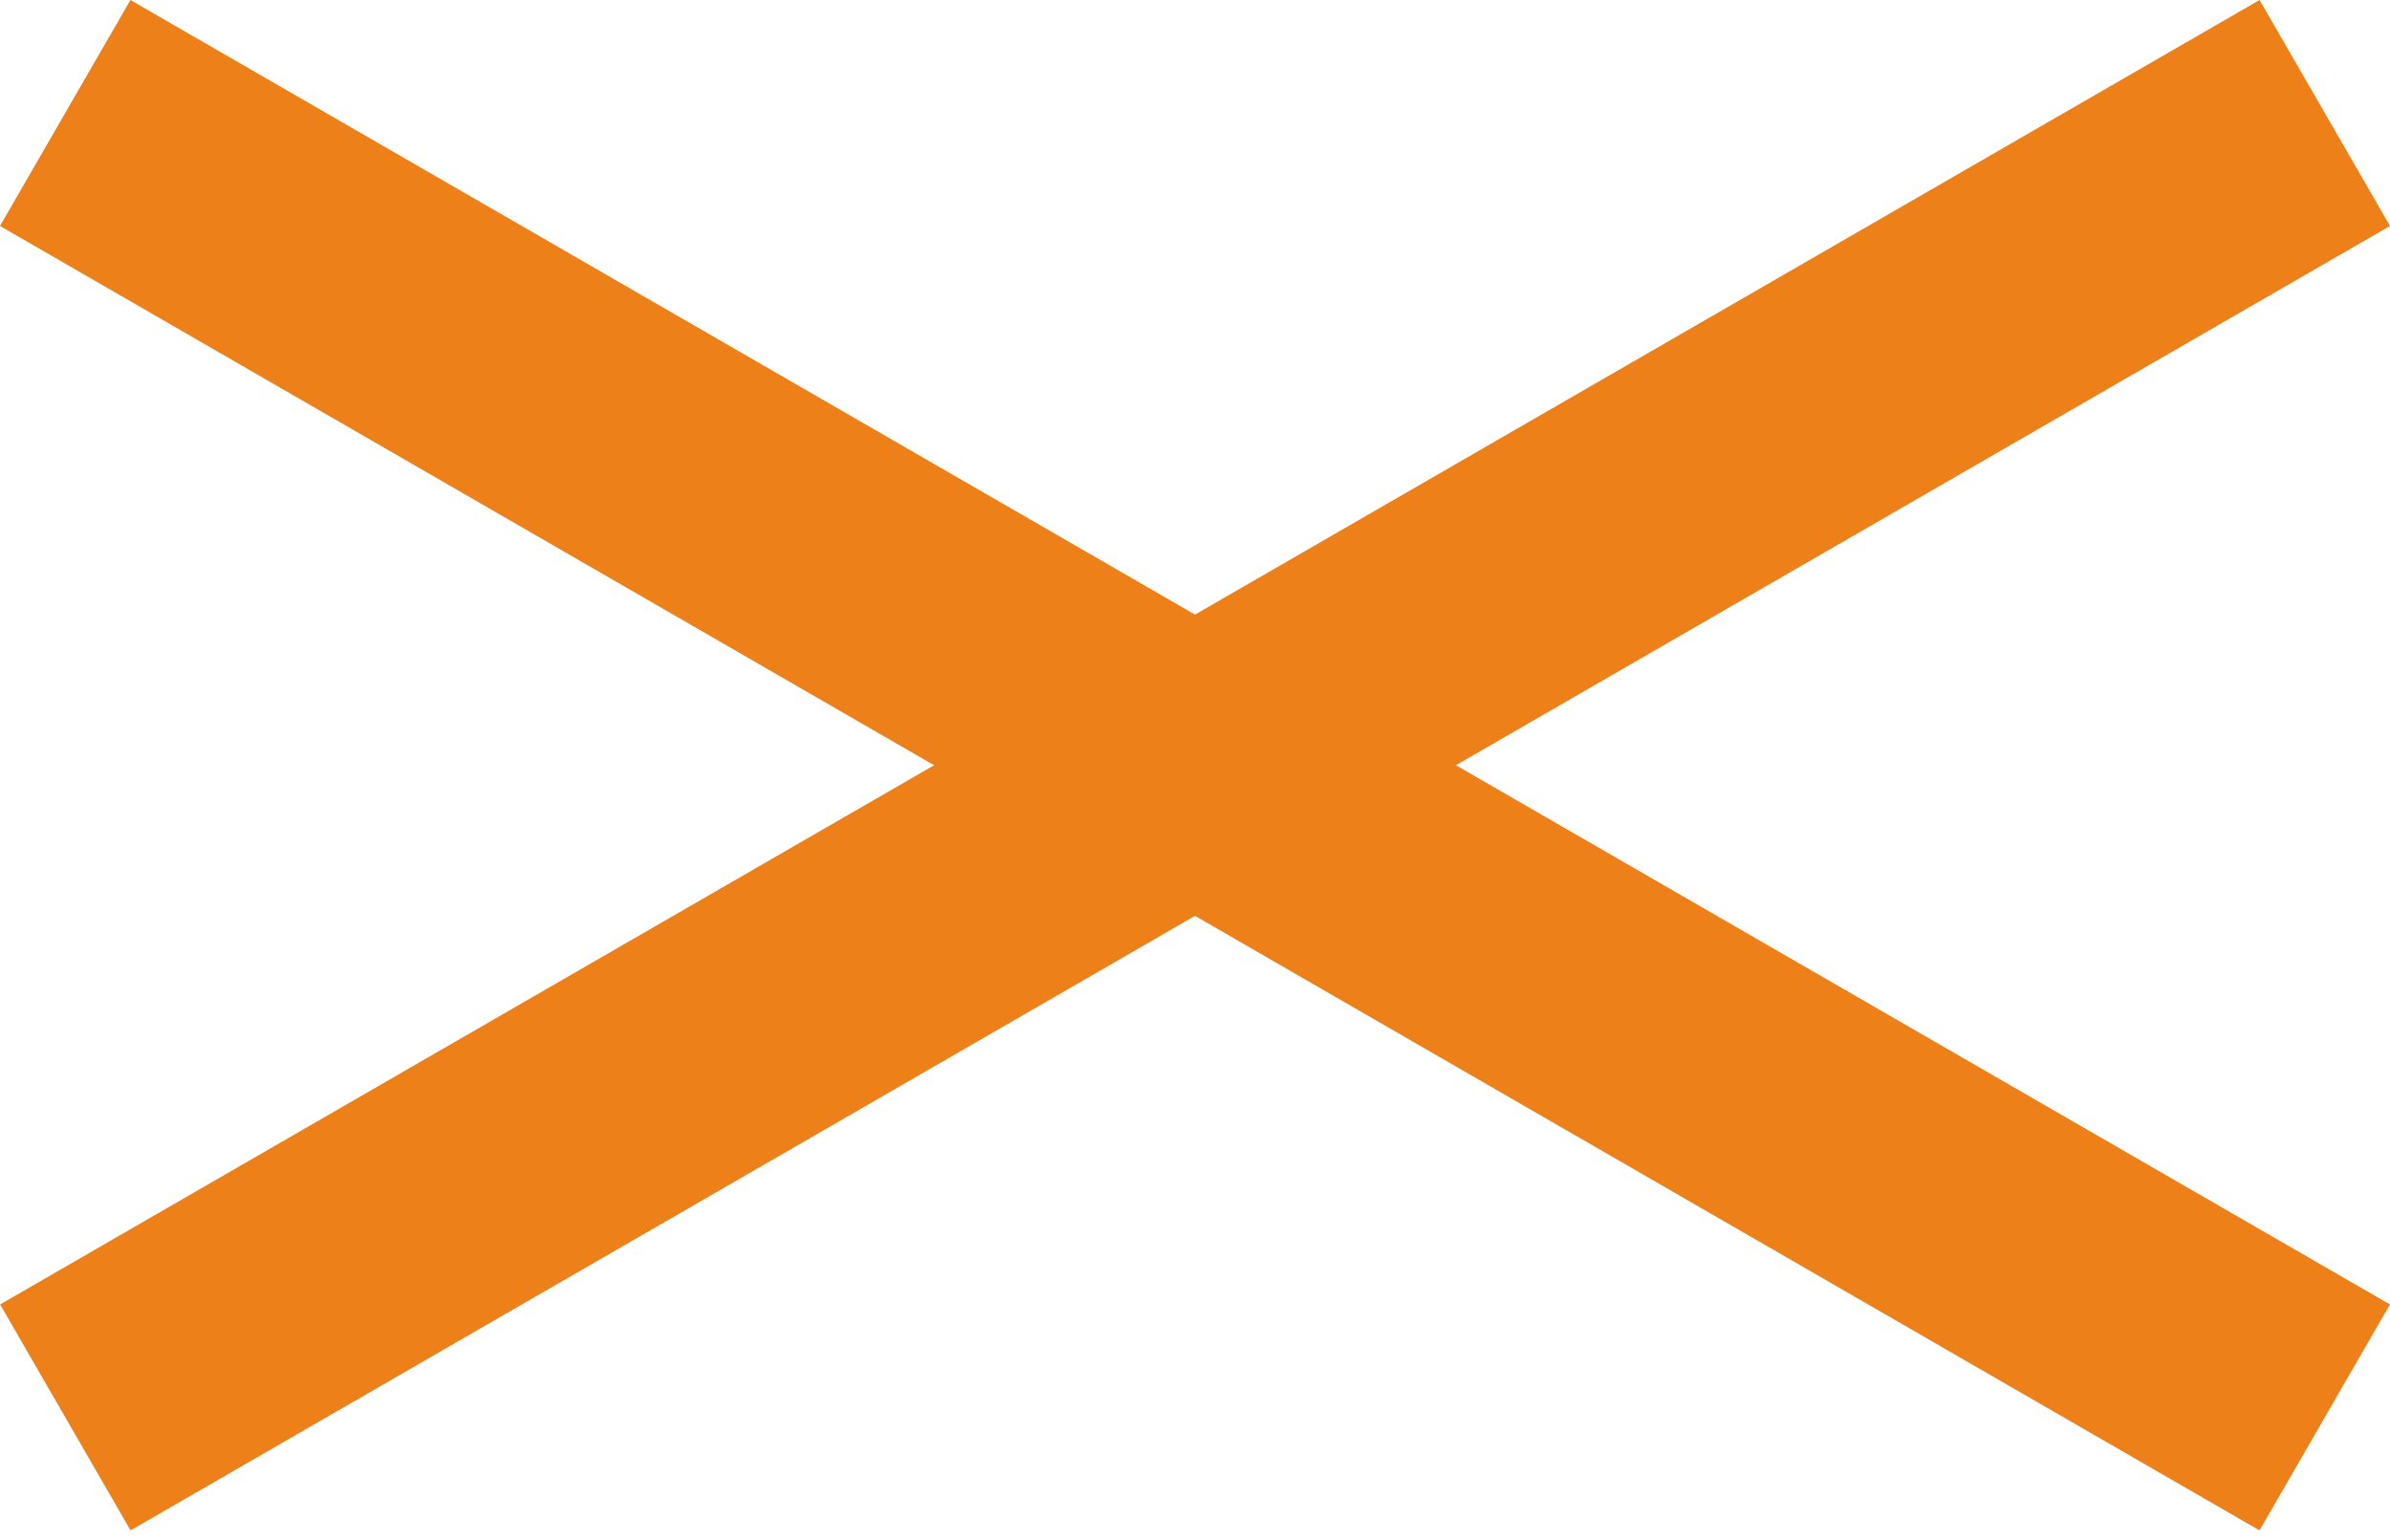 <?xml version="1.0" encoding="UTF-8"?> <svg xmlns="http://www.w3.org/2000/svg" width="45" height="29" viewBox="0 0 45 29" fill="none"><rect x="2.456" width="49.125" height="4.913" transform="rotate(30 2.456 0)" fill="#EE8019"></rect><rect width="49.125" height="4.913" transform="matrix(-0.866 0.5 0.5 0.866 42.544 0)" fill="#EE8019"></rect></svg> 